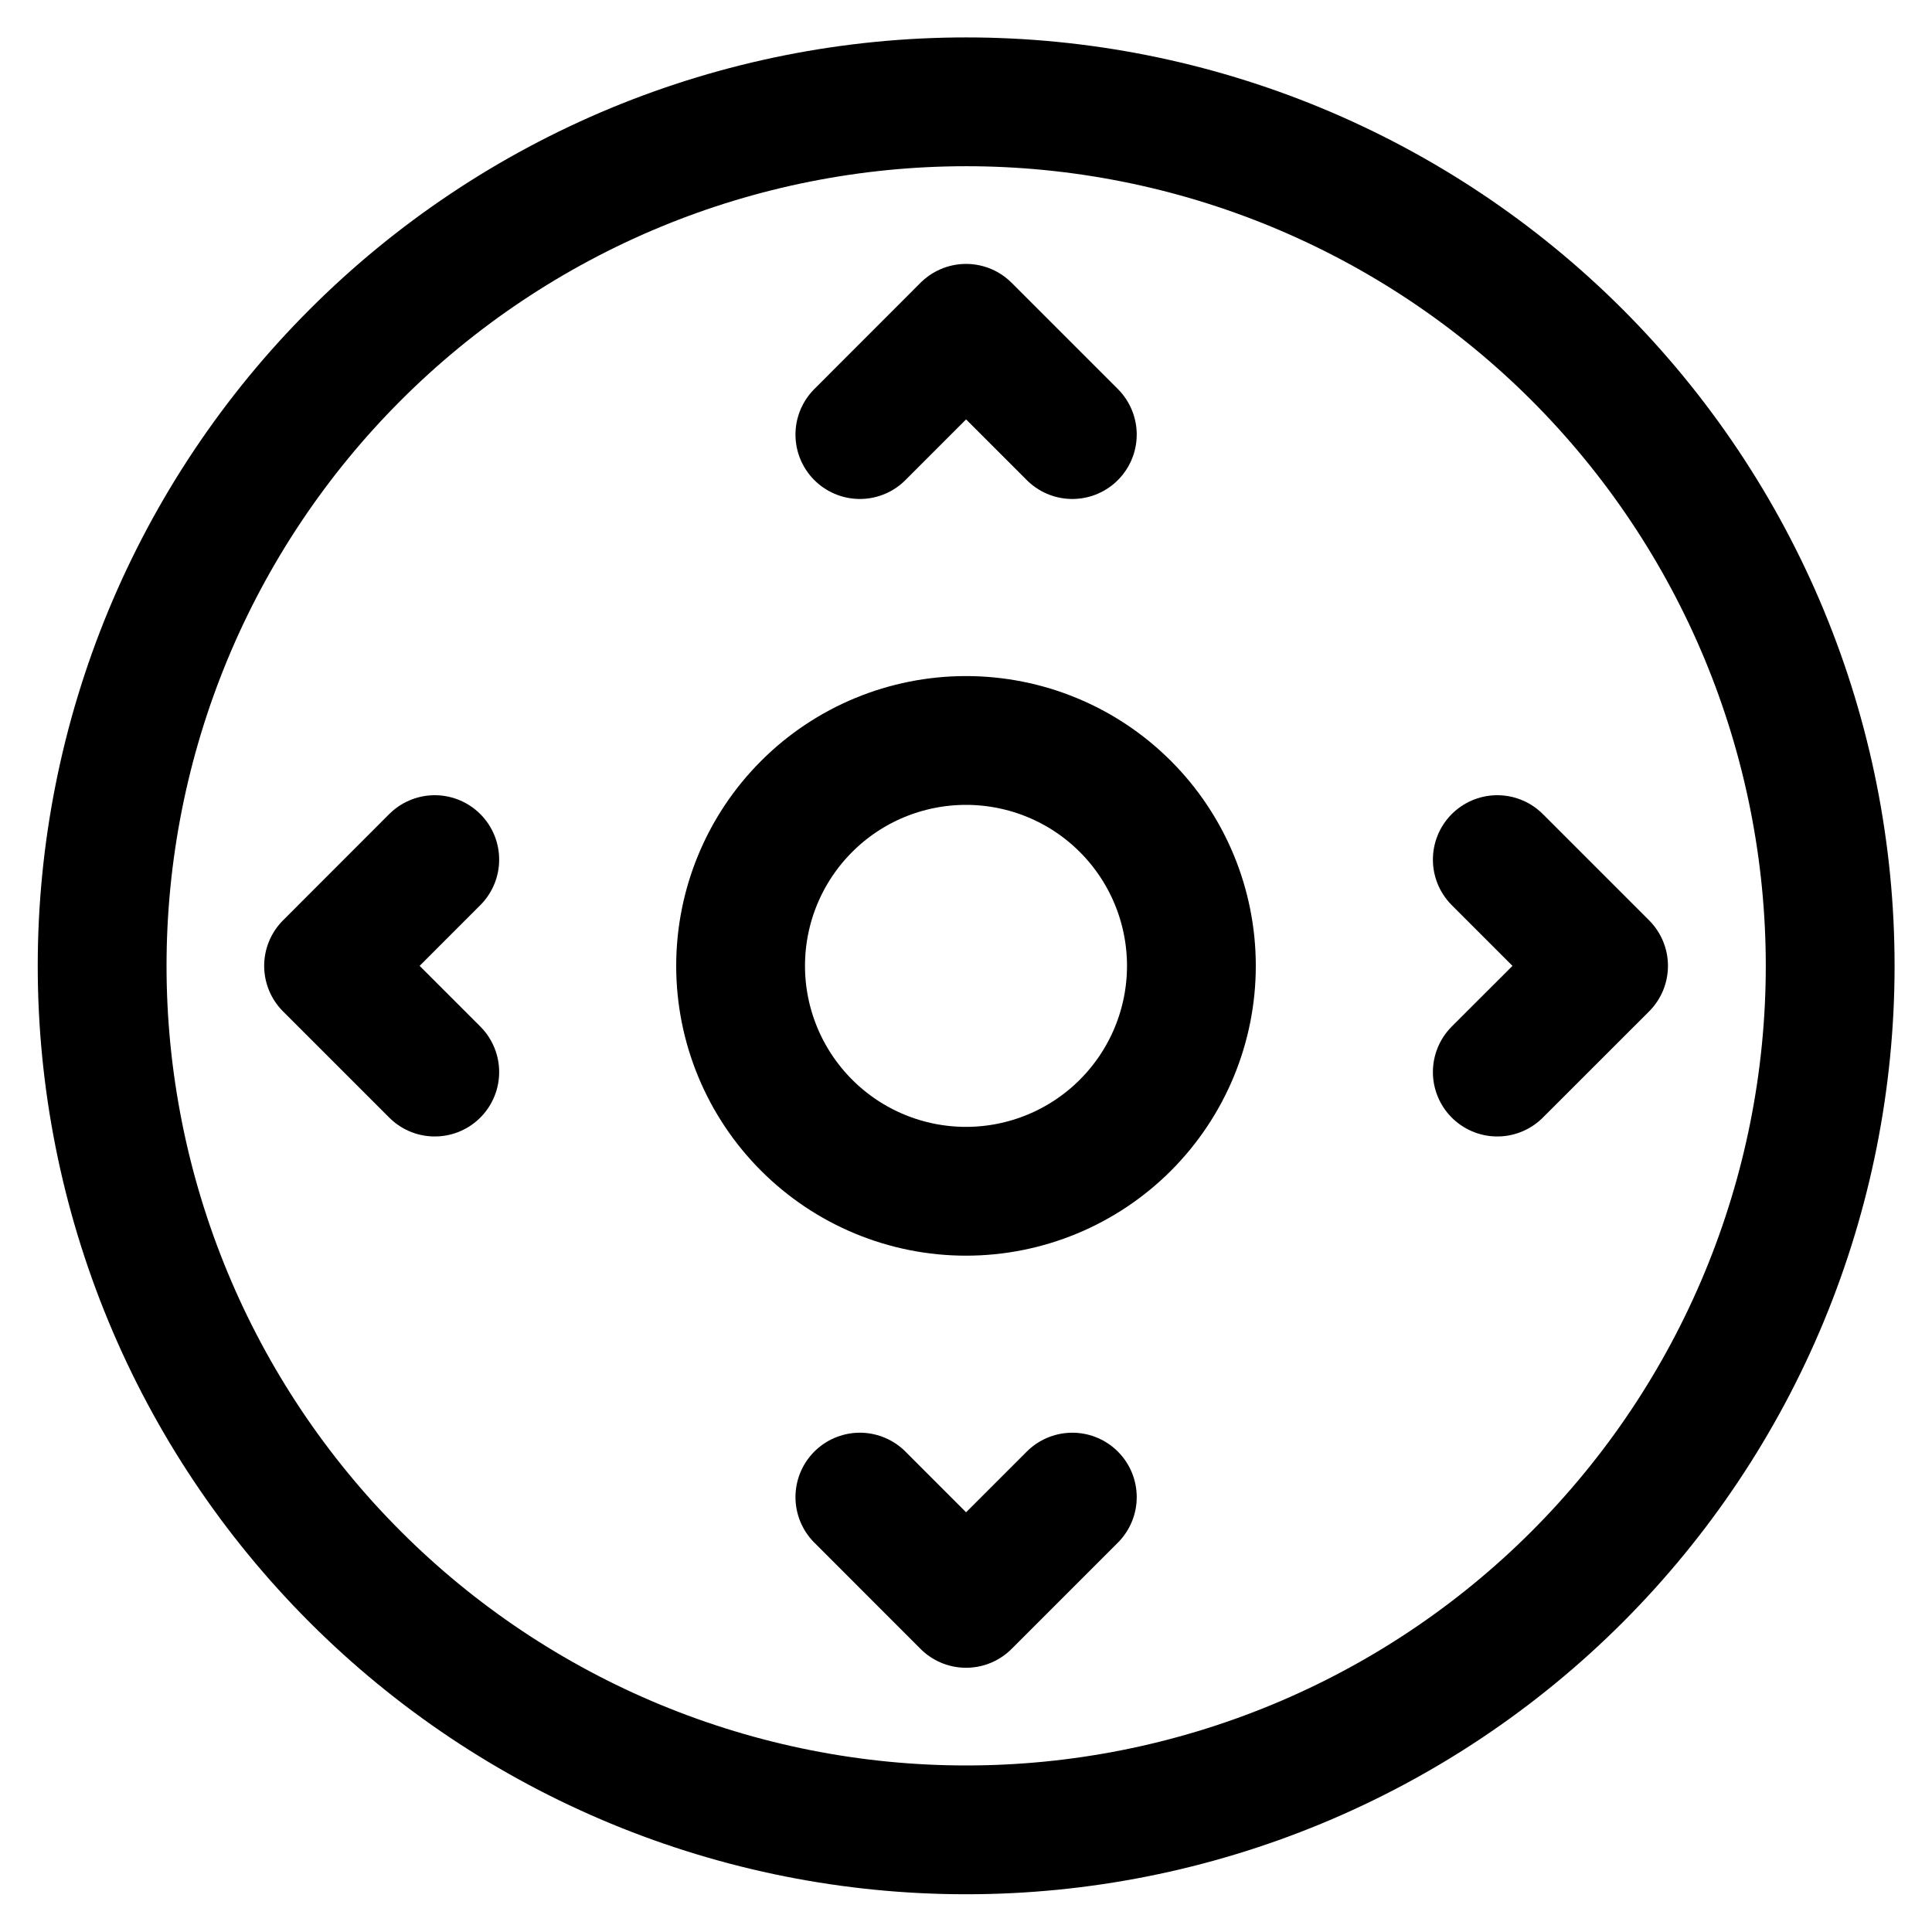 <?xml version="1.0" encoding="utf-8"?>
<svg width="30" height="30" viewBox="0 0 30 30" fill="none" xmlns="http://www.w3.org/2000/svg">
<g clip-path="url(#clip0_767_1823)">
<path d="M1.586 14.998C1.586 16.76 1.933 18.504 2.607 20.132C3.281 21.76 4.27 23.239 5.516 24.485C6.761 25.731 8.24 26.719 9.868 27.393C11.496 28.067 13.241 28.414 15.003 28.414C16.765 28.414 18.509 28.067 20.137 27.393C21.765 26.719 23.244 25.731 24.49 24.485C25.735 23.239 26.724 21.76 27.398 20.132C28.072 18.504 28.419 16.76 28.419 14.998C28.419 13.236 28.072 11.491 27.398 9.863C26.724 8.236 25.735 6.757 24.49 5.511C23.244 4.265 21.765 3.277 20.137 2.602C18.509 1.928 16.765 1.581 15.003 1.581C13.241 1.581 11.496 1.928 9.868 2.602C8.24 3.277 6.761 4.265 5.516 5.511C4.27 6.757 3.281 8.236 2.607 9.863C1.933 11.491 1.586 13.236 1.586 14.998Z" stroke="black" stroke-width="2" stroke-linecap="round" stroke-linejoin="round"/>
<path d="M11.5 14.998C11.5 15.926 11.869 16.816 12.525 17.472C13.181 18.129 14.072 18.498 15 18.498C15.928 18.498 16.819 18.129 17.475 17.472C18.131 16.816 18.5 15.926 18.5 14.998C18.5 14.069 18.131 13.179 17.475 12.523C16.819 11.866 15.928 11.498 15 11.498C14.072 11.498 13.181 11.866 12.525 12.523C11.869 13.179 11.5 14.069 11.5 14.998Z" stroke="black" stroke-width="2" stroke-linecap="round" stroke-linejoin="round"/>
<path d="M6.751 13.348L5.102 14.998L6.751 16.647" stroke="black" stroke-width="2" stroke-linecap="round" stroke-linejoin="round"/>
<path d="M13.352 23.247L15.001 24.897L16.651 23.247" stroke="black" stroke-width="2" stroke-linecap="round" stroke-linejoin="round"/>
<path d="M16.651 6.748L15.001 5.098L13.352 6.748" stroke="black" stroke-width="2" stroke-linecap="round" stroke-linejoin="round"/>
<path d="M23.25 16.647L24.9 14.998L23.25 13.348" stroke="black" stroke-width="2" stroke-linecap="round" stroke-linejoin="round"/>
</g>
<defs>
<clipPath id="clip0_767_1823">
<rect width="30" height="30" fill="white"/>
</clipPath>
</defs>
</svg>


